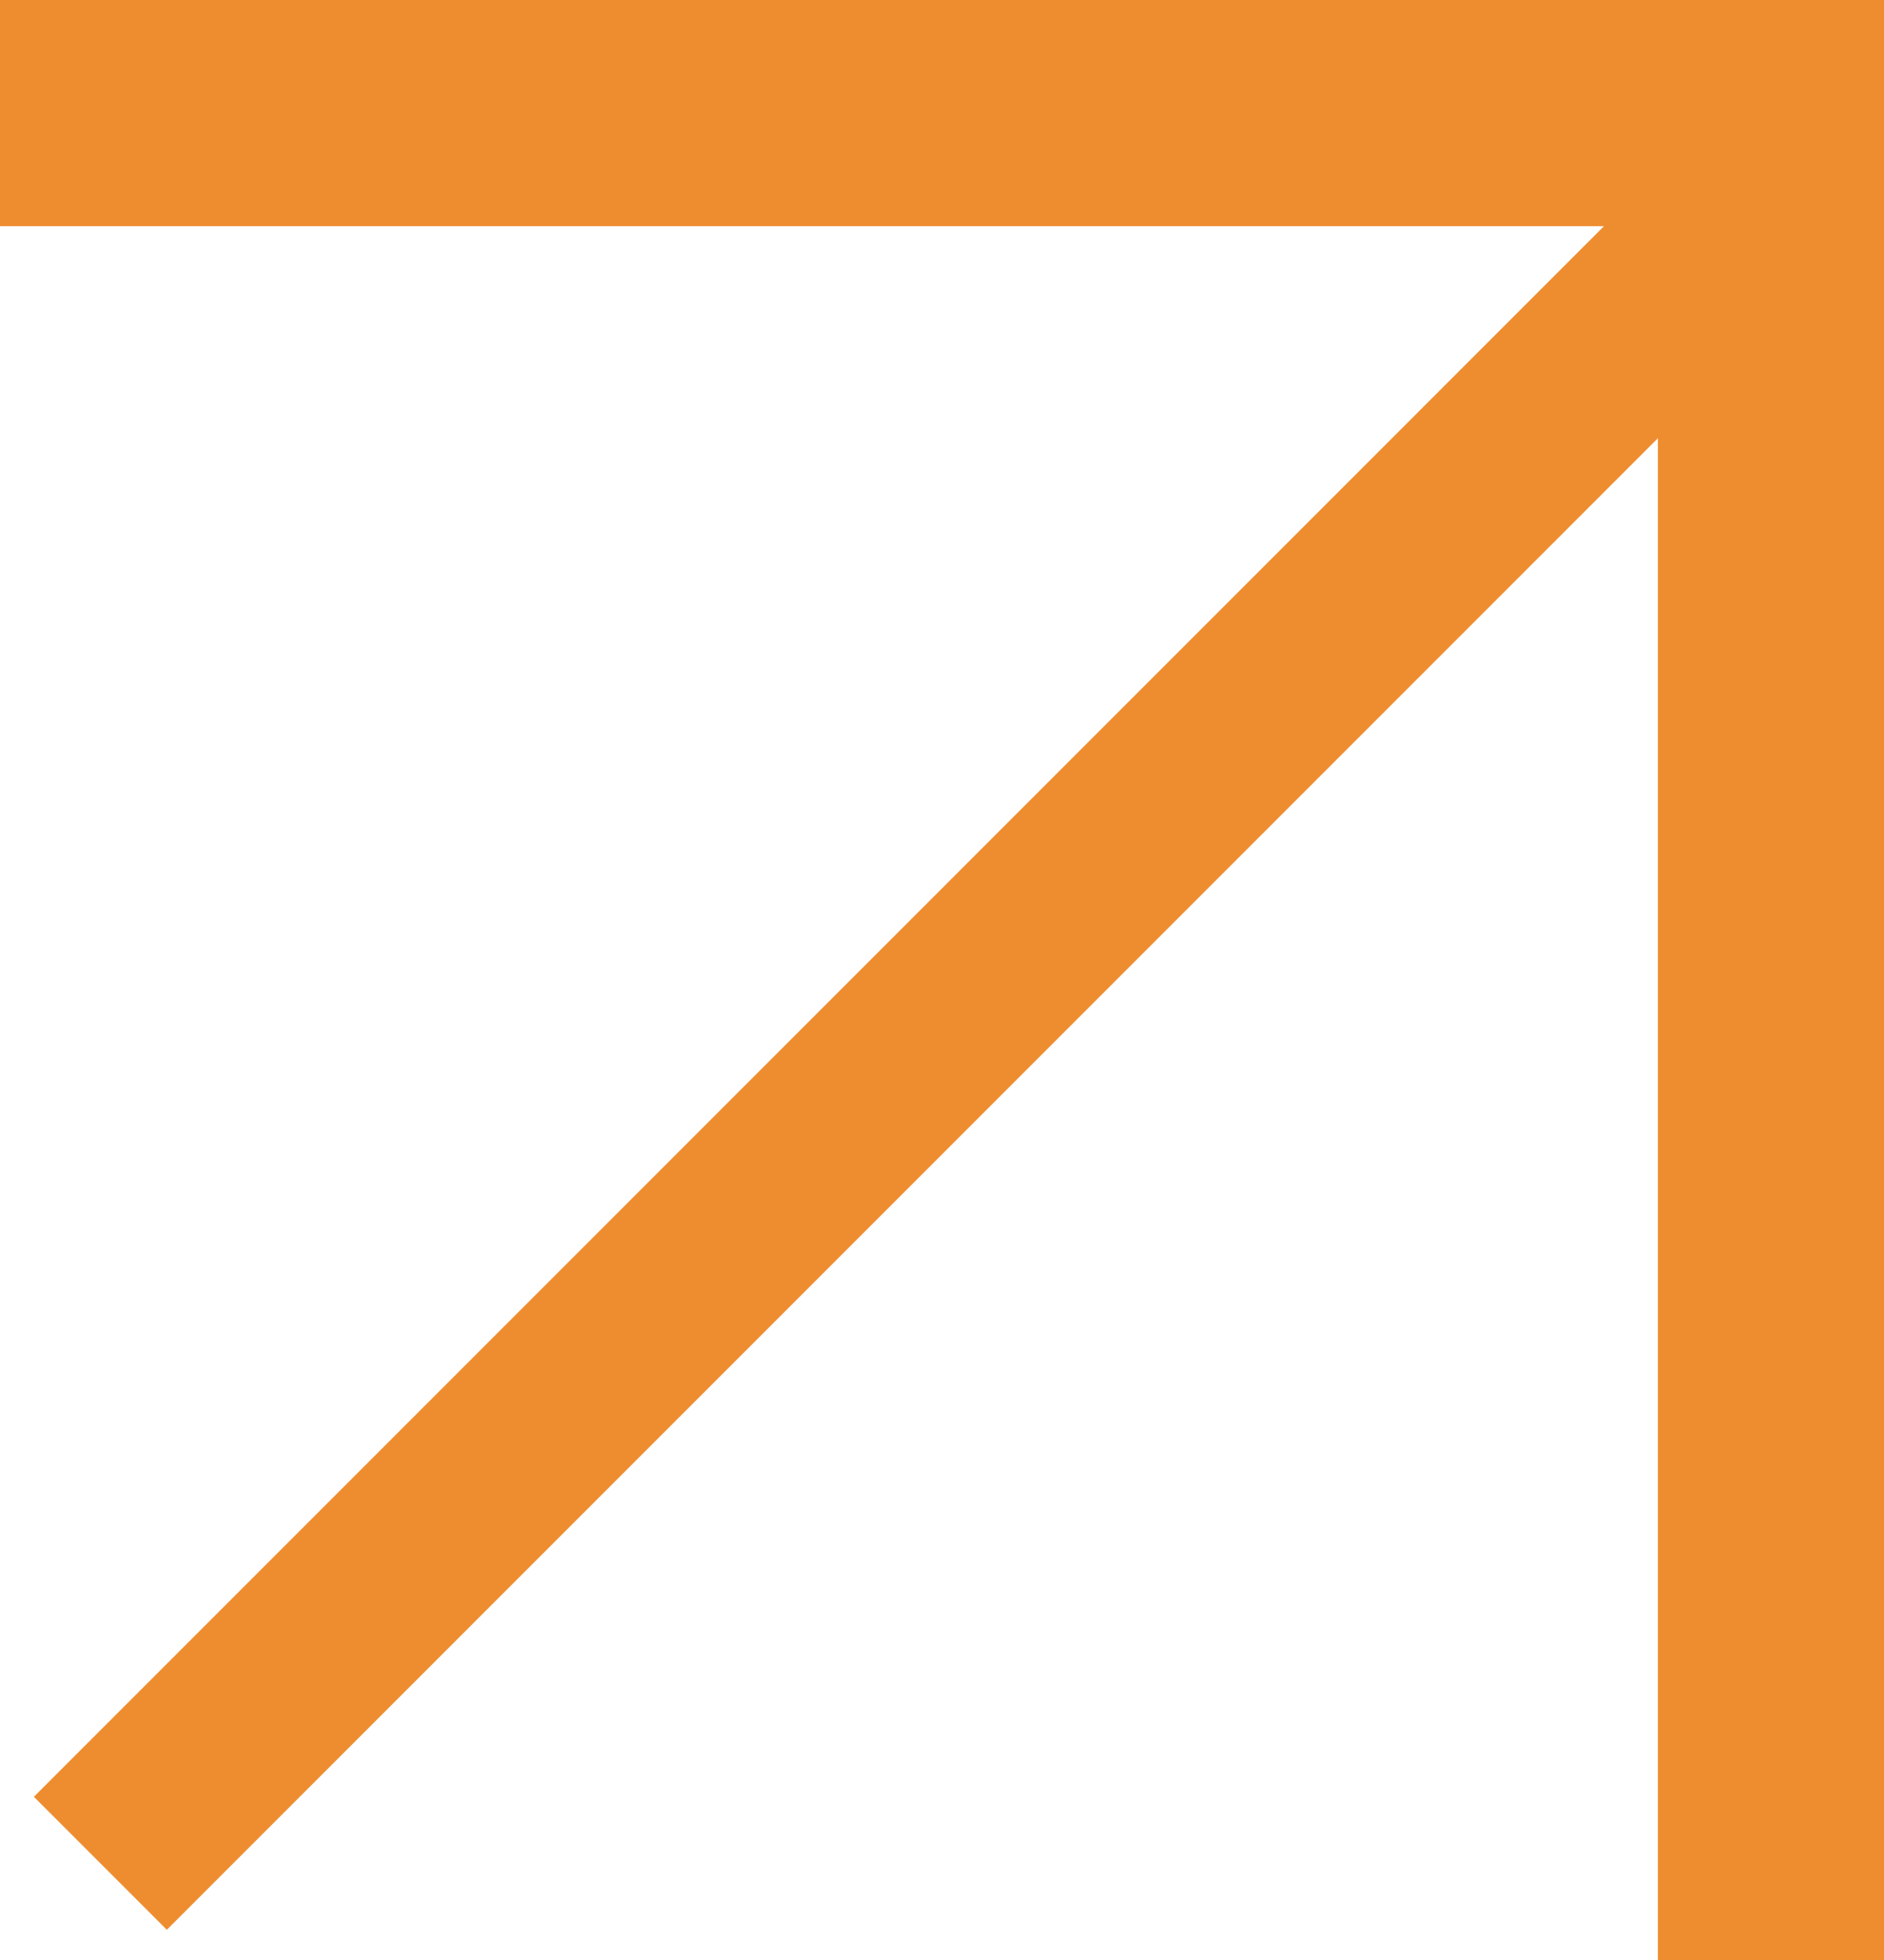 <?xml version="1.0" encoding="UTF-8"?>
<svg width="25px" height="26px" viewBox="0 0 25 26" version="1.1" xmlns="http://www.w3.org/2000/svg" xmlns:xlink="http://www.w3.org/1999/xlink">
    <title>Group</title>
    <g id="Page-1" stroke="none" stroke-width="1" fill="none" fill-rule="evenodd">
        <g id="Homepage" transform="translate(-1582, -815)" fill="#EE8D30">
            <g id="Group" transform="translate(1594.5, 828) rotate(90) translate(-1594.5, -828)translate(1581.5, 815.5)">
                <rect id="Rectangle" x="0" y="6.31305425e-14" width="3" height="25"></rect>
                <polygon id="Rectangle" transform="translate(13.5, 1.5) rotate(90) translate(-13.5, -1.5)" points="12 -11 15 -11 15 14 12 14"></polygon>
                <polygon id="Rectangle-Copy-2" transform="translate(13.336, 12.288) rotate(-45) translate(-13.336, -12.288)" points="12.089 -3.808 14.584 -3.808 14.584 28.383 12.089 28.383"></polygon>
            </g>
        </g>
    </g>
</svg>